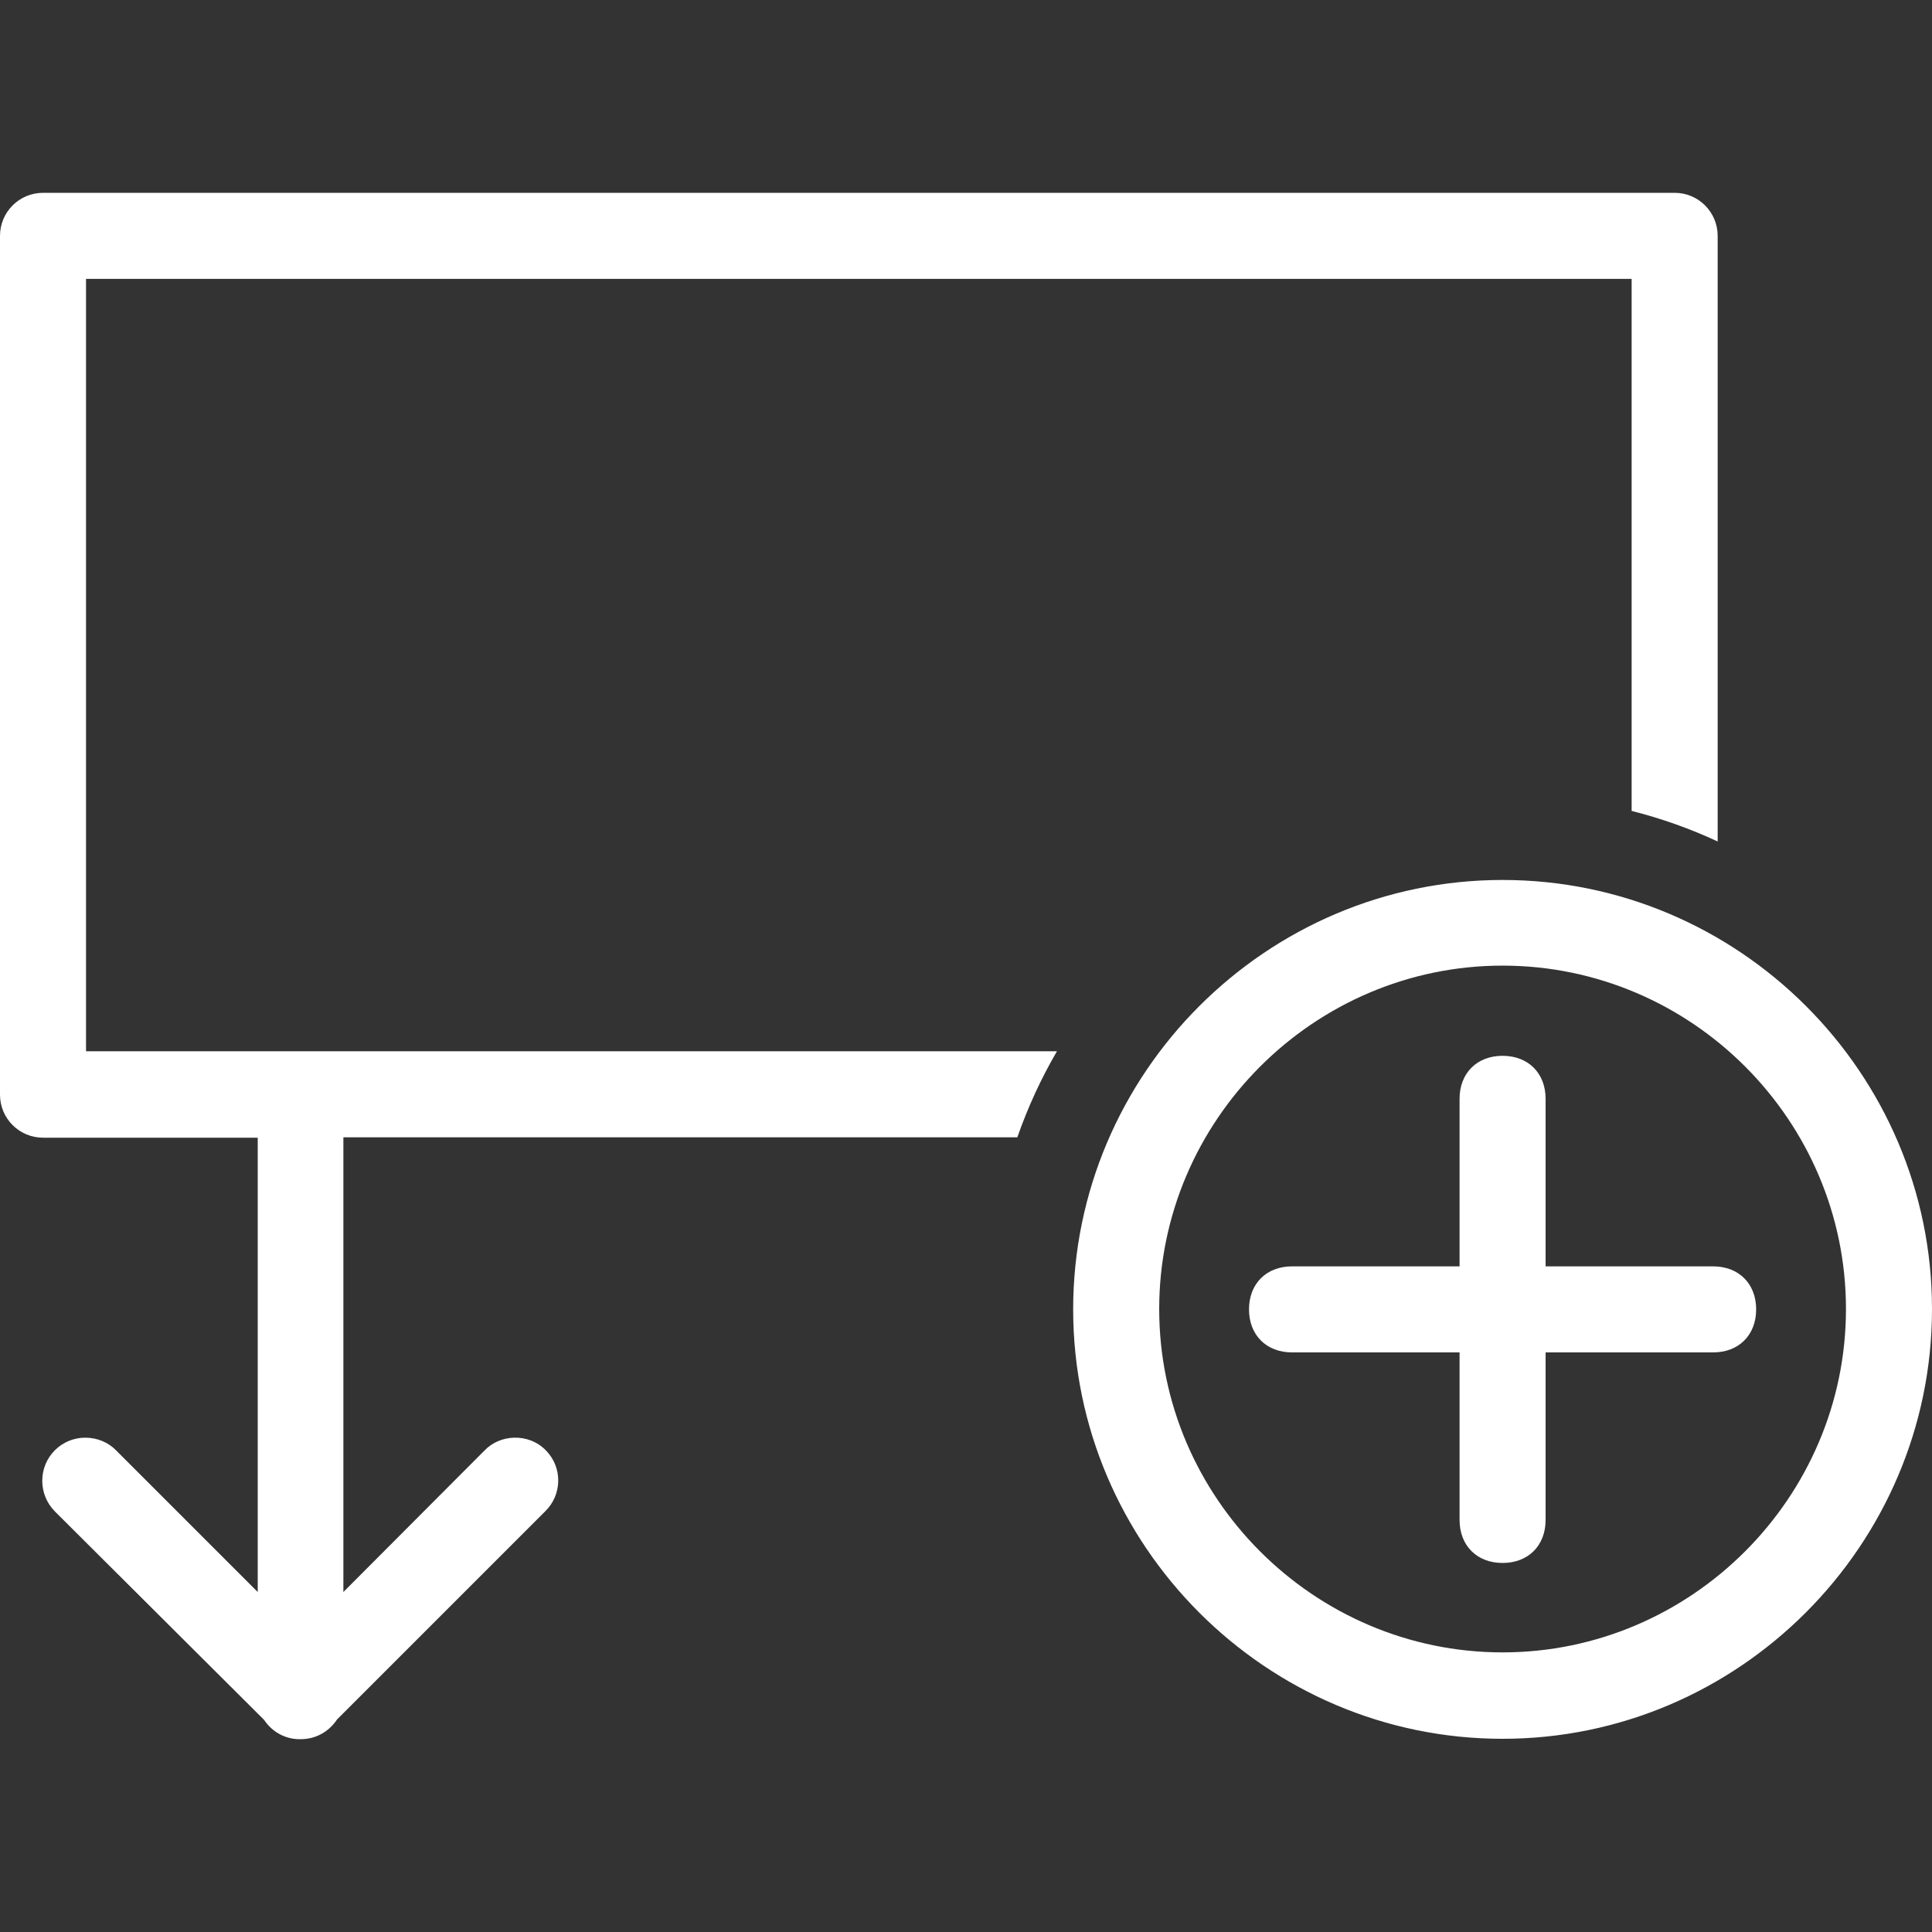<?xml version="1.0" encoding="utf-8"?>
<!-- Generator: Adobe Illustrator 25.0.1, SVG Export Plug-In . SVG Version: 6.00 Build 0)  -->
<svg version="1.1" id="Layer_1" xmlns="http://www.w3.org/2000/svg" xmlns:xlink="http://www.w3.org/1999/xlink" x="0px" y="0px"
	 viewBox="0 0 512 512" style="enable-background:new 0 0 512 512;" xml:space="preserve">
<rect x="0" y="0" width="512" height="512" fill="#333333" stroke="none"/>
<style type="text/css">
	.st0{fill:#FFFFFF;}
</style>
<path class="st0" d="M11.4,51.1C5.1,51.1,0,56.2,0,62.5v227.6c0,6.3,5.1,11.4,11.4,11.4h56.9v120.4l-37.5-37.5
	c-2.1-2.2-5.1-3.4-8.2-3.4c-6.3,0-11.4,5.1-11.4,11.4c0,3.1,1.2,6,3.4,8.2L70,455.8c2.2,3.3,5.8,5.2,9.7,5.1l0,0l0,0l0,0
	c3.9,0,7.4-1.9,9.6-5.2l55.2-55.2c4.5-4.4,4.6-11.6,0.2-16.1c-2.2-2.3-5.3-3.5-8.5-3.4c-3,0.1-5.8,1.3-7.8,3.4L91,421.9V301.4h136.5
	h11.4h30.7c2.8-8,6.3-15.6,10.5-22.8h-41.2h-11.4H22.8V73.9h409.6v113.8v27.2c7.9,2,15.5,4.7,22.8,8.1v-35.3V62.5
	c0-6.3-5.1-11.4-11.4-11.4H11.4z M398.2,233.2c-62.6,0-113.8,51.2-113.8,113.8s51.2,113.8,113.8,113.8S512,409.5,512,346.9
	S460.8,233.2,398.2,233.2z M398.2,255.9c50.1,0,91,41,91,91s-41,91-91,91s-91-41-91-91S348.2,255.9,398.2,255.9z M398.2,279.8
	c-6.8,0-11.4,4.6-11.4,11.4v44.4h-44.4c-6.8,0-11.4,4.6-11.4,11.4s4.6,11.4,11.4,11.4h44.4v44.4c0,6.8,4.6,11.4,11.4,11.4
	s11.4-4.6,11.4-11.4v-44.4H454c6.8,0,11.4-4.6,11.4-11.4s-4.6-11.4-11.4-11.4h-44.4v-44.4C409.6,284.4,405,279.8,398.2,279.8z"/>
</svg>
